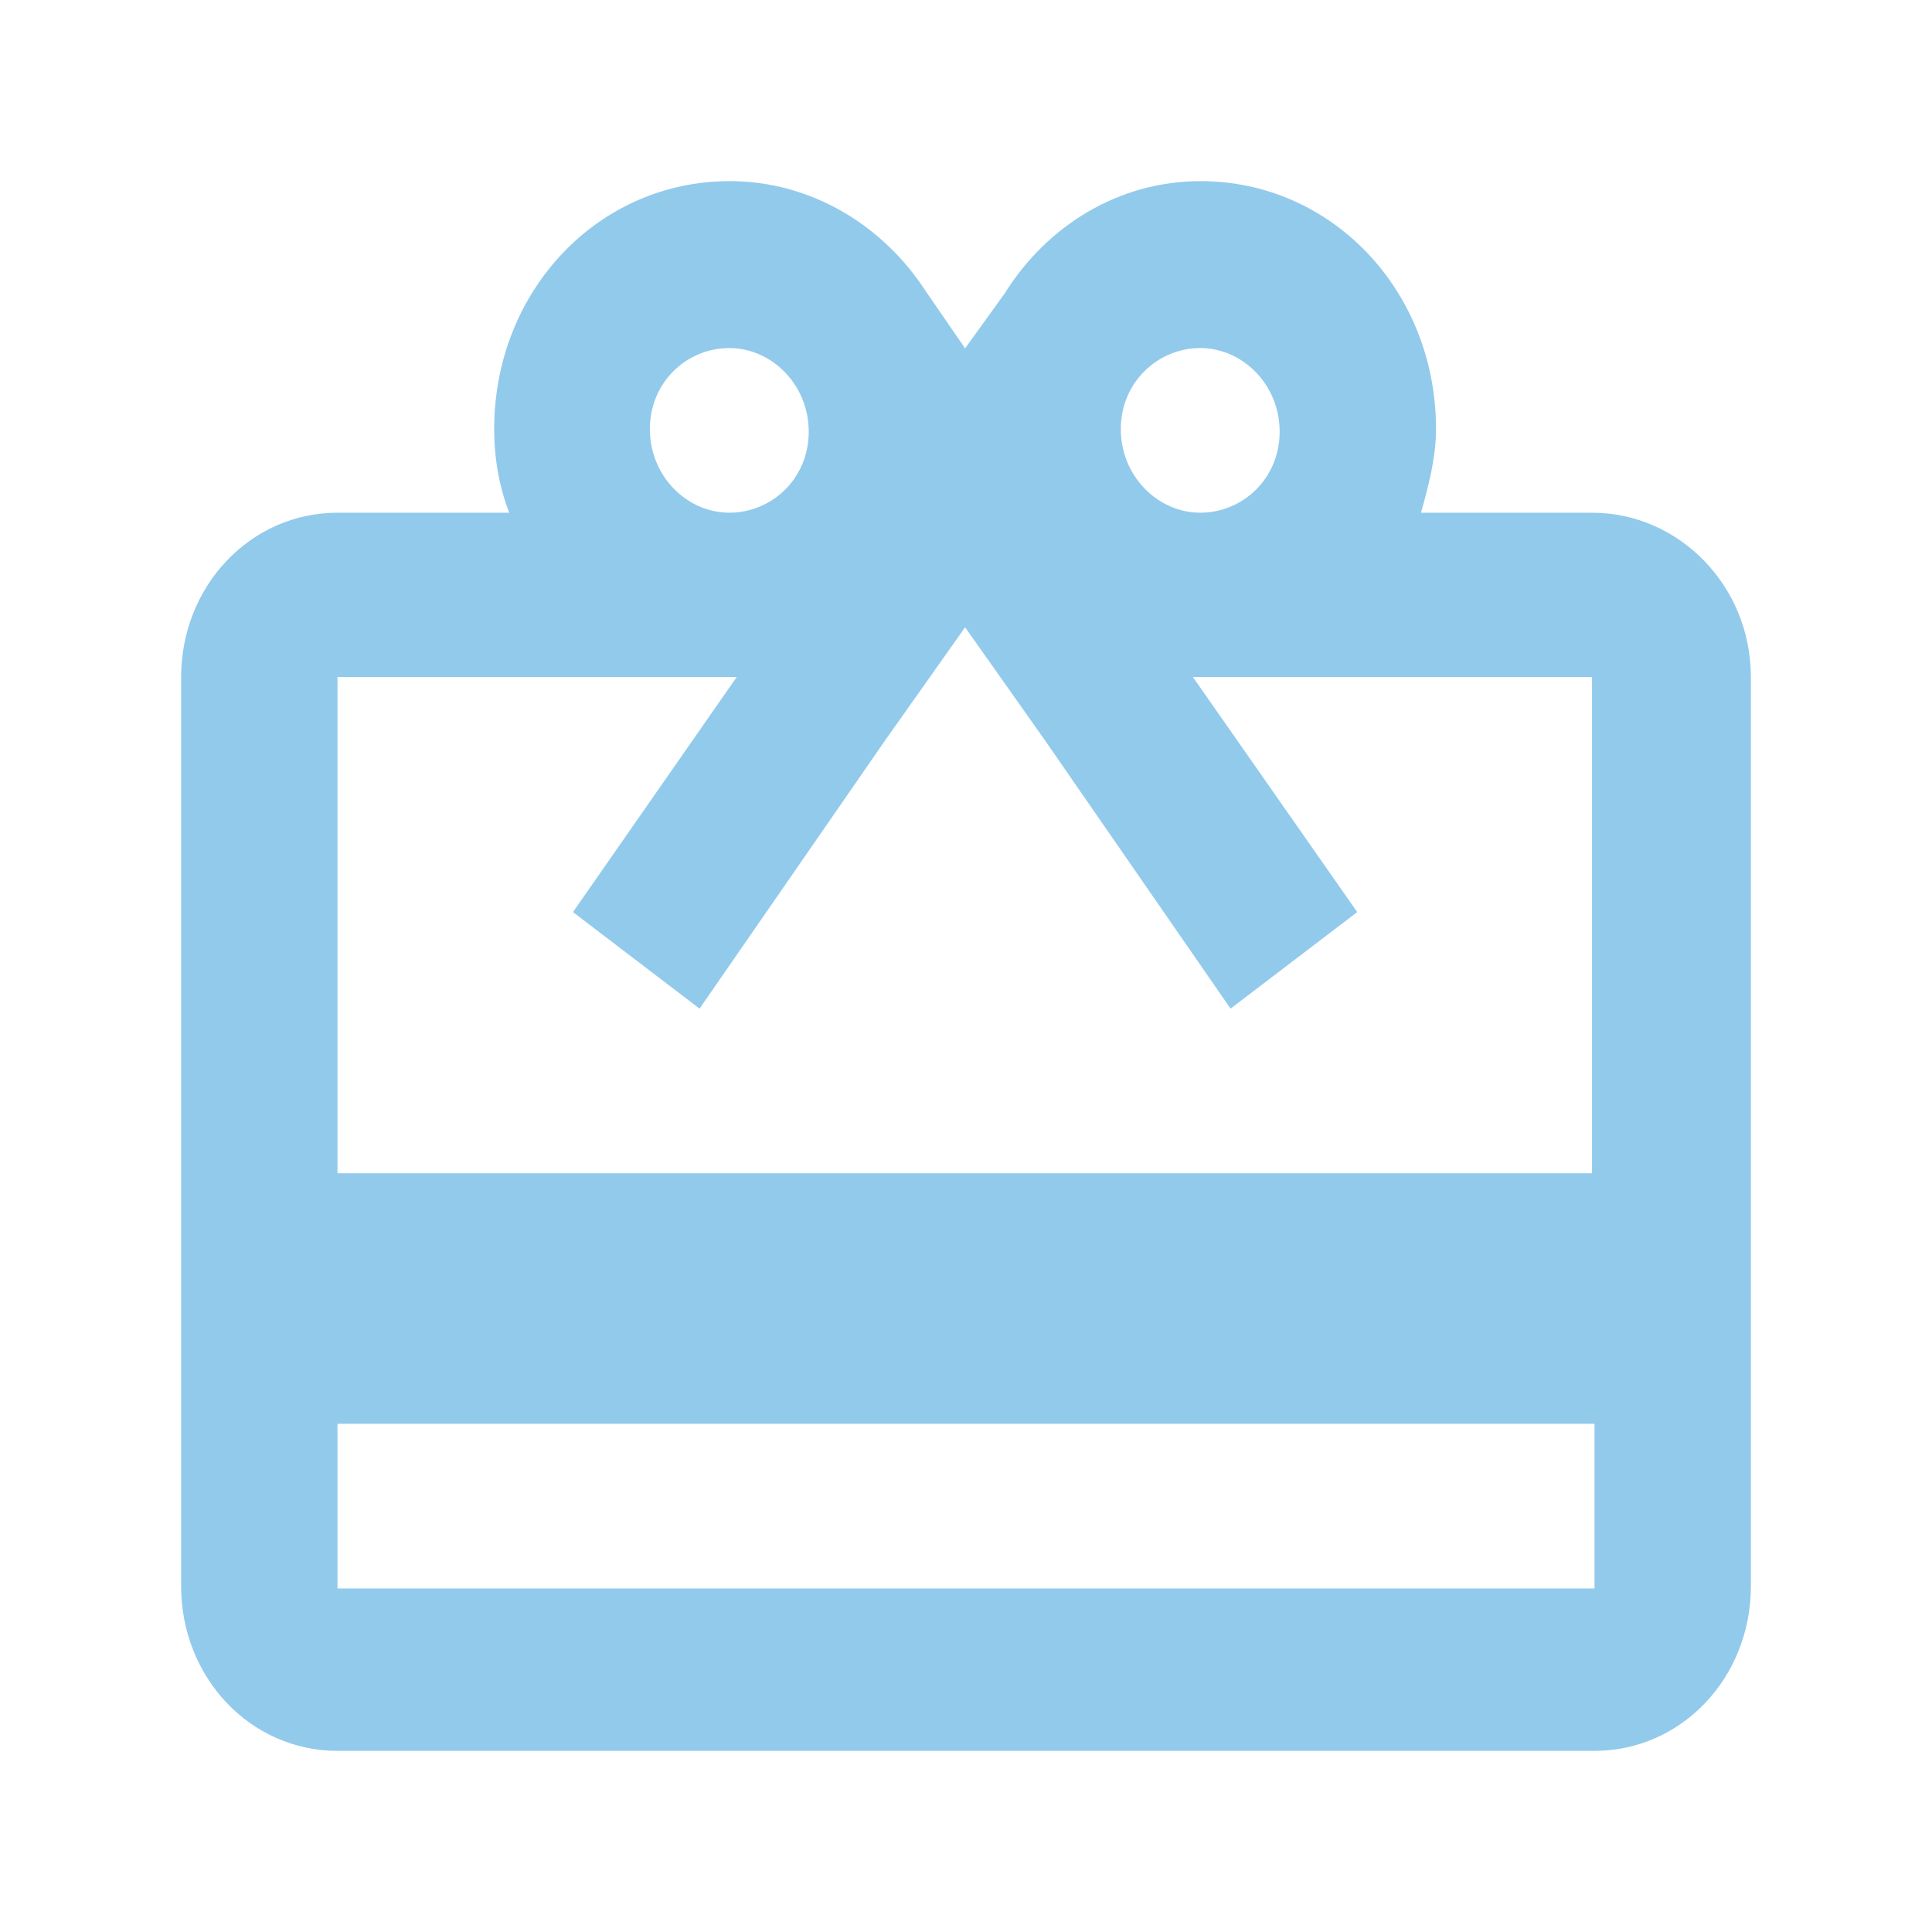 <svg width="32" height="32" viewBox="0 0 32 32" fill="none" xmlns="http://www.w3.org/2000/svg">
<path d="M26.369 8.492H23.536C23.658 8.059 23.785 7.583 23.785 7.107C23.785 4.813 22.058 3 19.885 3C18.529 3 17.341 3.738 16.64 4.861L15.985 5.77L15.33 4.818C14.629 3.738 13.441 3 12.085 3C9.906 3 8.185 4.818 8.185 7.107C8.185 7.583 8.266 8.059 8.434 8.492H5.59C4.153 8.492 3 9.701 3 11.219V26.273C3 27.786 4.148 29 5.59 29H26.41C27.847 29 29 27.791 29 26.273V11.214C29 9.701 27.807 8.492 26.369 8.492ZM19.88 5.765C20.581 5.765 21.195 6.369 21.195 7.15C21.195 7.93 20.581 8.492 19.88 8.492C19.179 8.492 18.564 7.888 18.564 7.107C18.564 6.326 19.184 5.765 19.88 5.765ZM12.08 5.765C12.78 5.765 13.395 6.369 13.395 7.15C13.395 7.93 12.78 8.492 12.08 8.492C11.379 8.492 10.764 7.888 10.764 7.107C10.764 6.326 11.379 5.765 12.08 5.765ZM26.369 26.31H5.59V23.583H26.41V26.31H26.369ZM26.369 19.433H5.59V11.214H12.202L9.49 15.107L11.587 16.706L14.669 12.251L15.985 10.39L17.3 12.251L20.382 16.706L22.48 15.107L19.758 11.214H26.369V19.433Z" fill="#92CAEC"/>
</svg>
